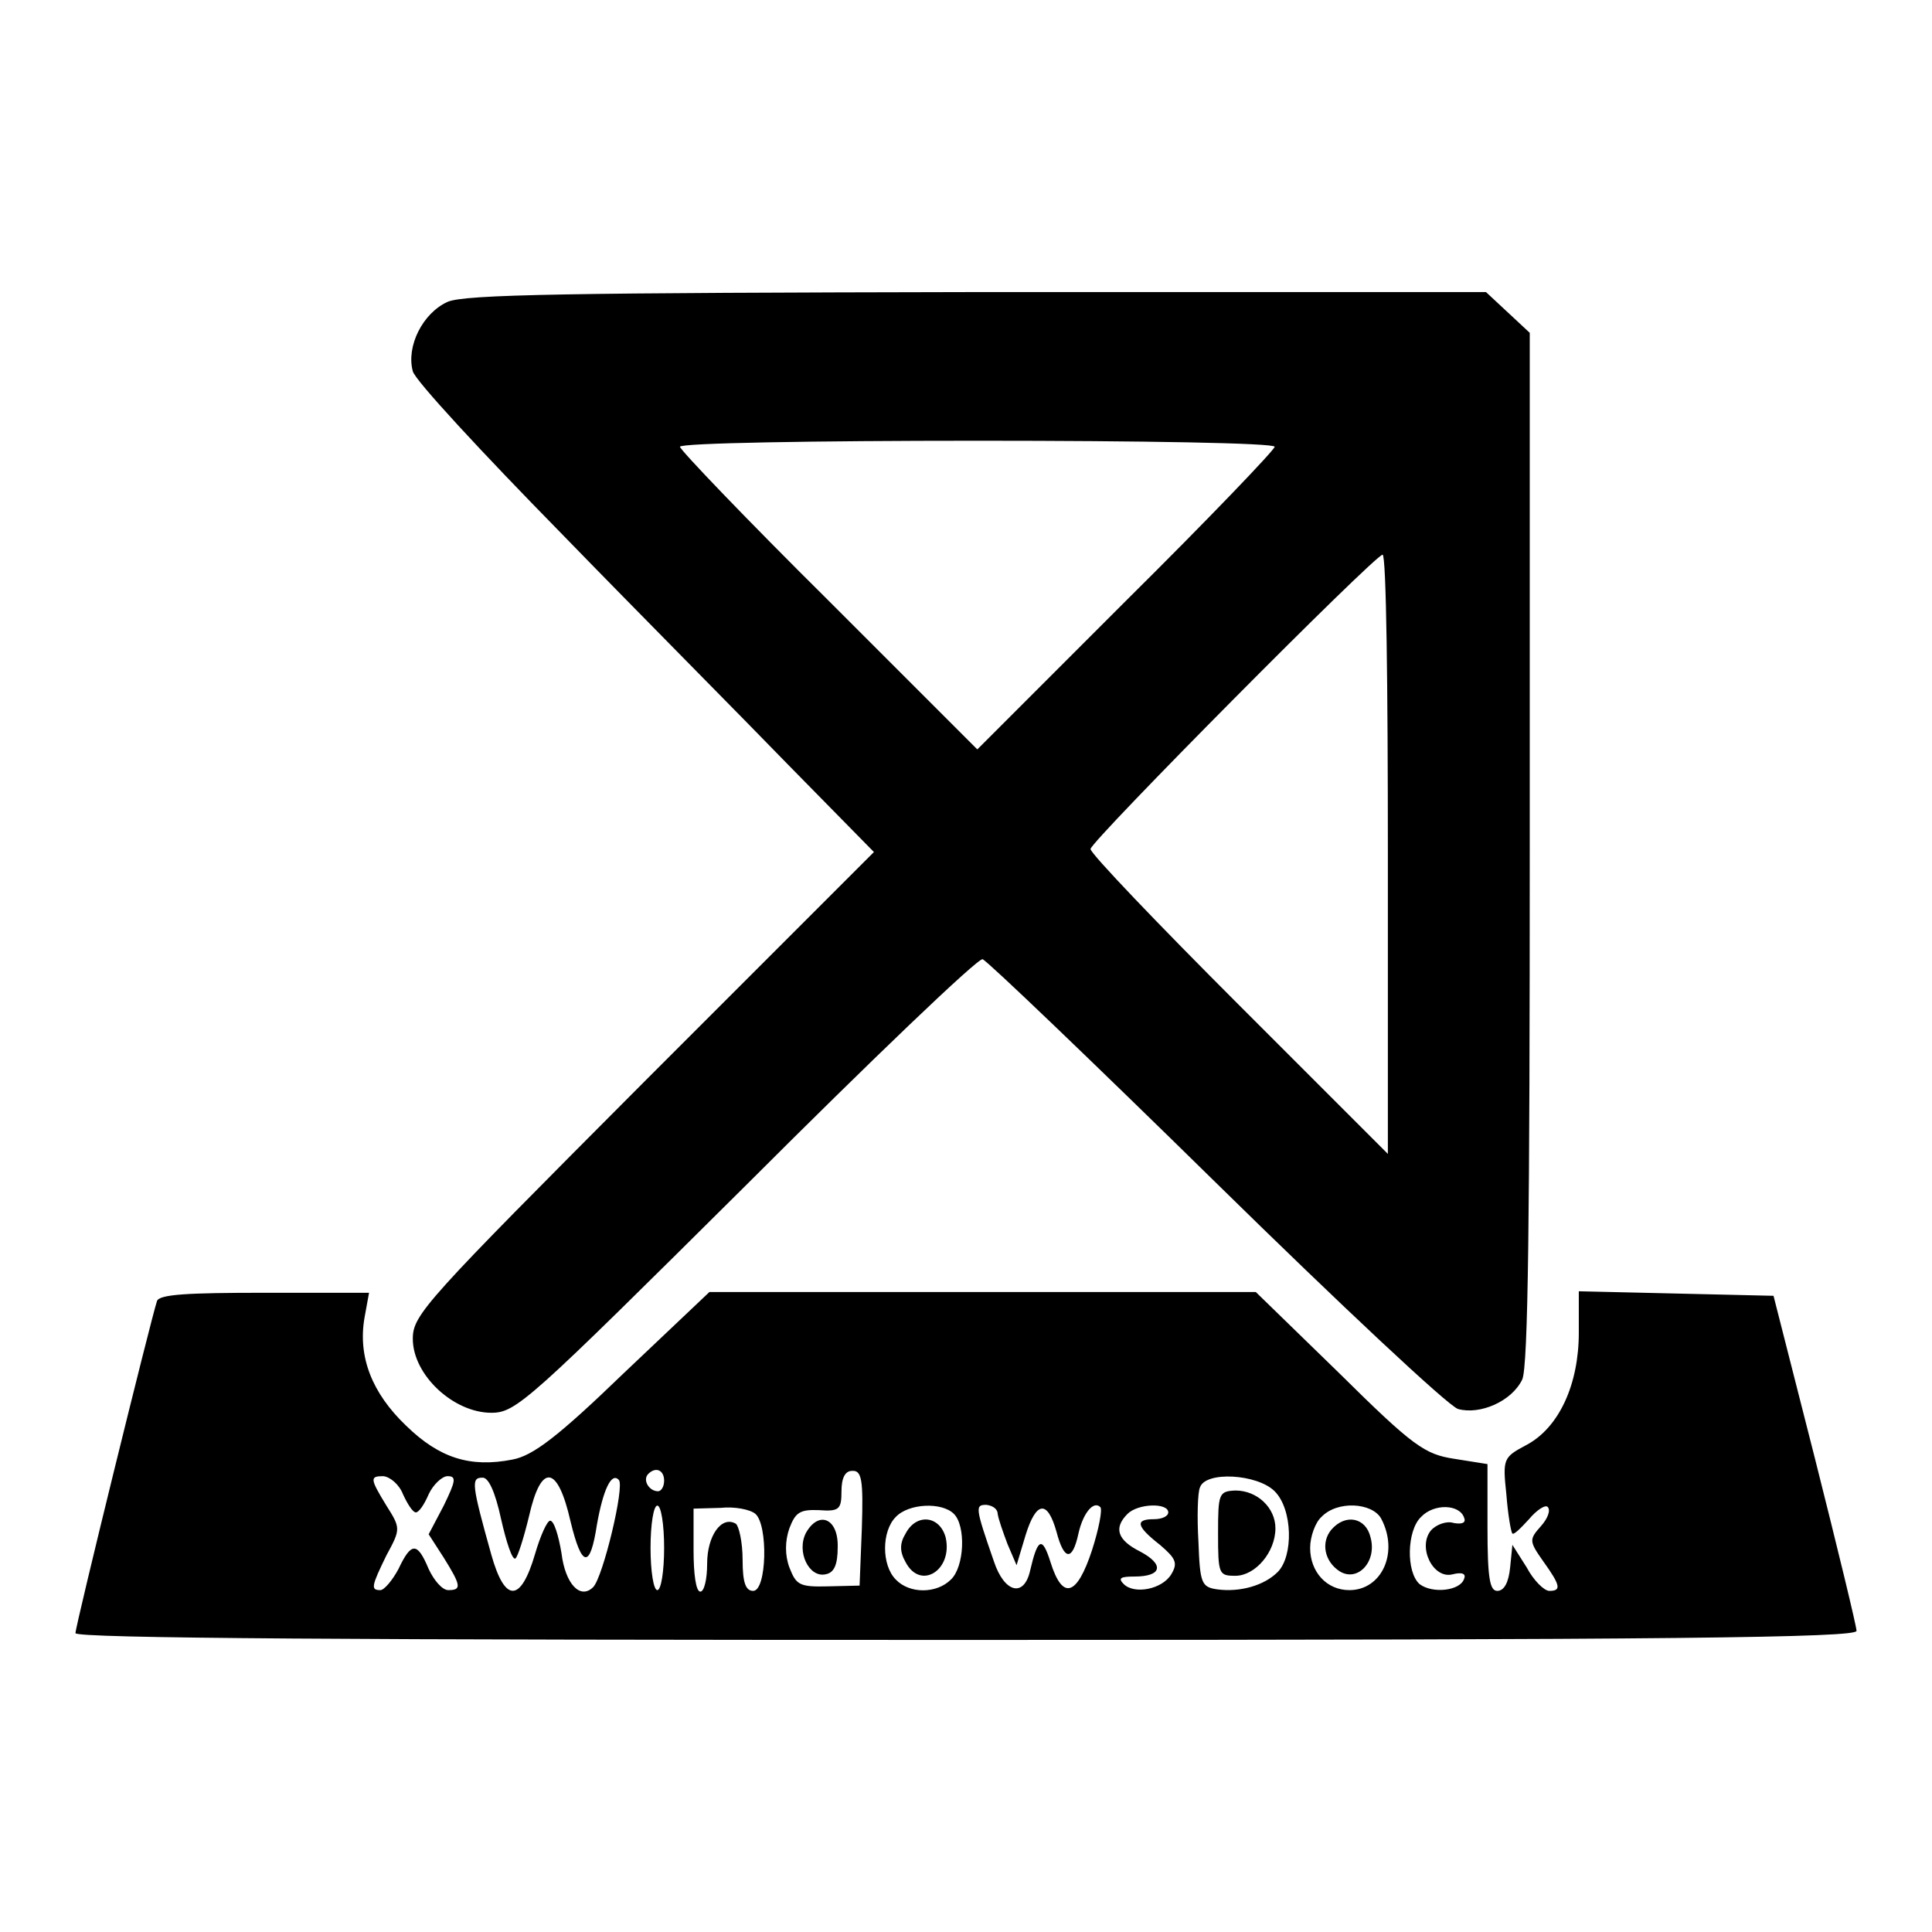 <?xml version="1.0" encoding="utf-8"?>
<!-- Svg Vector Icons : http://www.onlinewebfonts.com/icon -->
<!DOCTYPE svg PUBLIC "-//W3C//DTD SVG 1.1//EN" "http://www.w3.org/Graphics/SVG/1.1/DTD/svg11.dtd">
<svg version="1.1" xmlns="http://www.w3.org/2000/svg" xmlns:xlink="http://www.w3.org/1999/xlink" x="0px" y="0px" viewBox="0 0 256 256" enable-background="new 0 0 256 256" xml:space="preserve">
<g> <g> <path fill="#000000" d="M59.3,40c-3.3,1.5-5.5,5.9-4.6,9.2C55,50.4,63.9,60,74.3,70.6c10.3,10.6,24,24.4,30.2,30.8l11.3,11.5  l-30.6,30.6c-28.9,29-30.5,30.7-30.5,33.9c0,4.8,5.4,9.8,10.4,9.8c3.3,0,4.9-1.5,33.8-30.2c16.6-16.6,30.7-30.1,31.3-29.9  c0.6,0.2,14.5,13.5,30.9,29.6s30.8,29.6,32.1,30c2.9,0.8,7.1-1,8.5-3.9c0.8-1.7,1-21.9,1-70.5V44.1l-2.9-2.7l-2.9-2.7h-67.4  C75.3,38.8,61.6,39,59.3,40z M168.9,59.2c0,0.4-8.8,9.6-19.7,20.4l-19.7,19.7l-19.7-19.7c-10.9-10.8-19.7-20-19.7-20.4  c0-0.5,17.8-0.8,39.5-0.8S168.9,58.7,168.9,59.2z M183.9,113.1v39.8l-19.7-19.7c-10.8-10.8-19.7-20.1-19.7-20.7  c0-1,37.7-39,38.7-39C183.7,73.5,183.9,91.3,183.9,113.1z"/> <path fill="#000000" d="M20.8,172.4c-0.8,2.4-10.8,43-10.8,44c0,0.7,37.4,0.9,118,0.9c93.7,0,118-0.3,118-1.2  c0-0.6-2.5-10.9-5.5-22.8l-5.5-21.6l-12.9-0.3l-12.9-0.3v5.5c0,6.8-2.6,12.6-7,14.9c-3,1.6-3.1,1.8-2.6,6.5c0.2,2.6,0.6,5,0.8,5.2  c0.2,0.2,1.1-0.7,2.2-1.9c1-1.2,2.2-2,2.5-1.6c0.4,0.5-0.1,1.6-0.9,2.5c-1.6,1.8-1.6,2,0.3,4.7c2.3,3.2,2.4,3.9,0.8,3.9  c-0.7,0-2.1-1.4-3-3.1l-1.9-3l-0.3,3c-0.2,2-0.8,3.1-1.7,3.1c-1,0-1.3-1.7-1.3-8.4V194l-4.4-0.7c-3.9-0.6-5.4-1.6-15.3-11.4  l-11-10.7h-36.2H94L82.6,182c-8.7,8.4-12,10.9-14.7,11.4c-5.6,1.1-9.7-0.2-14.1-4.5c-4.5-4.3-6.4-9.1-5.5-14.3l0.6-3.3H35  C24.9,171.3,21.1,171.5,20.8,172.4z M88,196.2c0,0.8-0.4,1.4-0.8,1.4c-1.2,0-2.1-1.5-1.3-2.3C86.9,194.3,88,194.8,88,196.2z  M114.2,202.5l-0.3,7.6l-4.2,0.1c-3.8,0.1-4.2-0.2-5.1-2.5c-0.6-1.6-0.6-3.5,0-5.2c0.8-2.1,1.4-2.5,3.9-2.4c2.7,0.2,3-0.1,3-2.5  c0-1.8,0.5-2.7,1.4-2.7C114.2,194.8,114.4,196.1,114.2,202.5z M53.4,198c0.6,1.3,1.3,2.4,1.7,2.4s1.1-1,1.7-2.4  c0.6-1.3,1.8-2.4,2.5-2.4c1.2,0,1.1,0.6-0.5,3.9l-2,3.8l2,3.1c2.3,3.7,2.4,4.3,0.6,4.3c-0.8,0-1.9-1.3-2.6-2.8  c-1.5-3.6-2.3-3.6-4,0c-0.8,1.5-1.9,2.8-2.4,2.8c-1.3,0-1.2-0.5,0.8-4.6c1.9-3.5,1.9-3.6,0-6.6c-2.2-3.6-2.2-3.9-0.4-3.9  C51.7,195.7,52.9,196.7,53.4,198z M66.4,201.3c0.7,3.1,1.5,5.5,1.9,5.2c0.3-0.2,1.1-2.7,1.8-5.6c1.6-7.1,3.8-6.8,5.5,0.7  c1.5,6.2,2.6,6.3,3.5,0.4c0.8-4.5,1.9-7,2.9-5.9c0.8,0.8-2.1,12.9-3.4,14.2c-1.7,1.7-3.7-0.4-4.2-4.5c-0.4-2.4-1-4.3-1.5-4.3  c-0.4,0-1.3,2-2,4.4c-1.9,6.5-4,6.5-5.8,0.1c-2.6-9.3-2.7-10.2-1.2-10.2C64.7,195.7,65.6,197.6,66.4,201.3z M168.9,197.6  c2.4,2.4,2.5,8.6,0.4,10.7c-1.8,1.8-5,2.7-8,2.3c-2.1-0.3-2.3-0.8-2.5-6.3c-0.2-3.3-0.1-6.6,0.2-7.2  C159.7,194.9,166.6,195.3,168.9,197.6z M88,205.1c0,3.1-0.4,5.6-0.9,5.6s-0.9-2.5-0.9-5.6s0.4-5.6,0.9-5.6S88,202,88,205.1z  M100.1,200.6c1.7,1.5,1.5,10.2-0.3,10.2c-1,0-1.4-1.1-1.4-4.1c0-2.4-0.5-4.5-0.9-4.8c-1.9-1.1-3.8,1.6-3.8,5.3  c0,2.1-0.4,3.7-0.9,3.7c-0.6,0-0.9-2.4-0.9-5.5v-5.5l3.6-0.1C97.3,199.6,99.4,200,100.1,200.6z M126.4,200.6  c1.6,1.6,1.4,7-0.4,8.7c-1.9,1.9-5.5,1.9-7.3,0c-1.9-1.9-1.9-6.4,0-8.3C120.4,199.2,124.8,199,126.4,200.6z M132.2,200.6  c0.1,0.7,0.7,2.4,1.3,4l1.2,2.8l1.2-4c1.4-4.5,2.9-4.7,4.1-0.4c1,3.8,2.1,3.9,2.9,0.2c0.6-2.7,2-4.4,2.9-3.5  c0.3,0.3-0.2,2.9-1.1,5.7c-2,6.1-3.9,6.7-5.5,1.6c-1.1-3.5-1.7-3.2-2.7,1.1c-0.8,3.6-3.4,3-4.8-1.2c-2.5-7.2-2.5-7.5-1-7.5  C131.6,199.5,132.2,200,132.2,200.6z M154.8,200.4c0,0.5-0.8,0.9-1.9,0.9c-2.5,0-2.4,0.9,0.8,3.4c2.1,1.8,2.4,2.4,1.5,3.9  c-1.2,2-4.9,2.7-6.3,1.3c-0.8-0.8-0.4-1,1.4-1c3.7,0,4-1.6,0.8-3.3c-3-1.5-3.6-3.1-1.7-5C150.8,199.2,154.8,199.1,154.8,200.4z  M183,201.2c2.4,4.5,0.1,9.5-4.2,9.5c-3,0-5.2-2.4-5.2-5.6c0-1.5,0.7-3.4,1.5-4.1C177.2,198.8,181.8,199.1,183,201.2z M194,201.1  c0.3,0.7-0.3,0.9-1.4,0.7c-0.9-0.3-2.3,0.2-3,1c-1.8,2.2,0.3,6.5,2.9,5.8c1.2-0.3,1.8-0.1,1.5,0.6c-0.5,1.6-4.2,2-5.9,0.7  c-1.8-1.6-1.7-7.1,0.2-8.9C190,199.2,193.4,199.3,194,201.1z"/> <path fill="#000000" d="M106.8,203.1c-1.3,2.5,0.4,6,2.6,5.5c1.1-0.2,1.6-1.2,1.6-3.6C111.1,201.2,108.5,200.1,106.8,203.1z"/> <path fill="#000000" d="M161.4,203.2c0,5.4,0.1,5.6,2.3,5.6c2.6,0,5.3-3.1,5.3-6.3c0-2.7-2.4-5-5.3-5  C161.5,197.6,161.4,197.9,161.4,203.2z"/> <path fill="#000000" d="M120,203.2c-0.8,1.3-0.8,2.4,0,3.8c2,3.8,6.3,1,5.3-3.3C124.5,200.8,121.4,200.5,120,203.2z"/> <path fill="#000000" d="M176.4,202.7c-1.4,1.7-0.9,4.2,1.1,5.5c2.4,1.5,5-1.3,4.1-4.5C181,201.1,178.3,200.5,176.4,202.7z"/> </g></g>
</svg>
